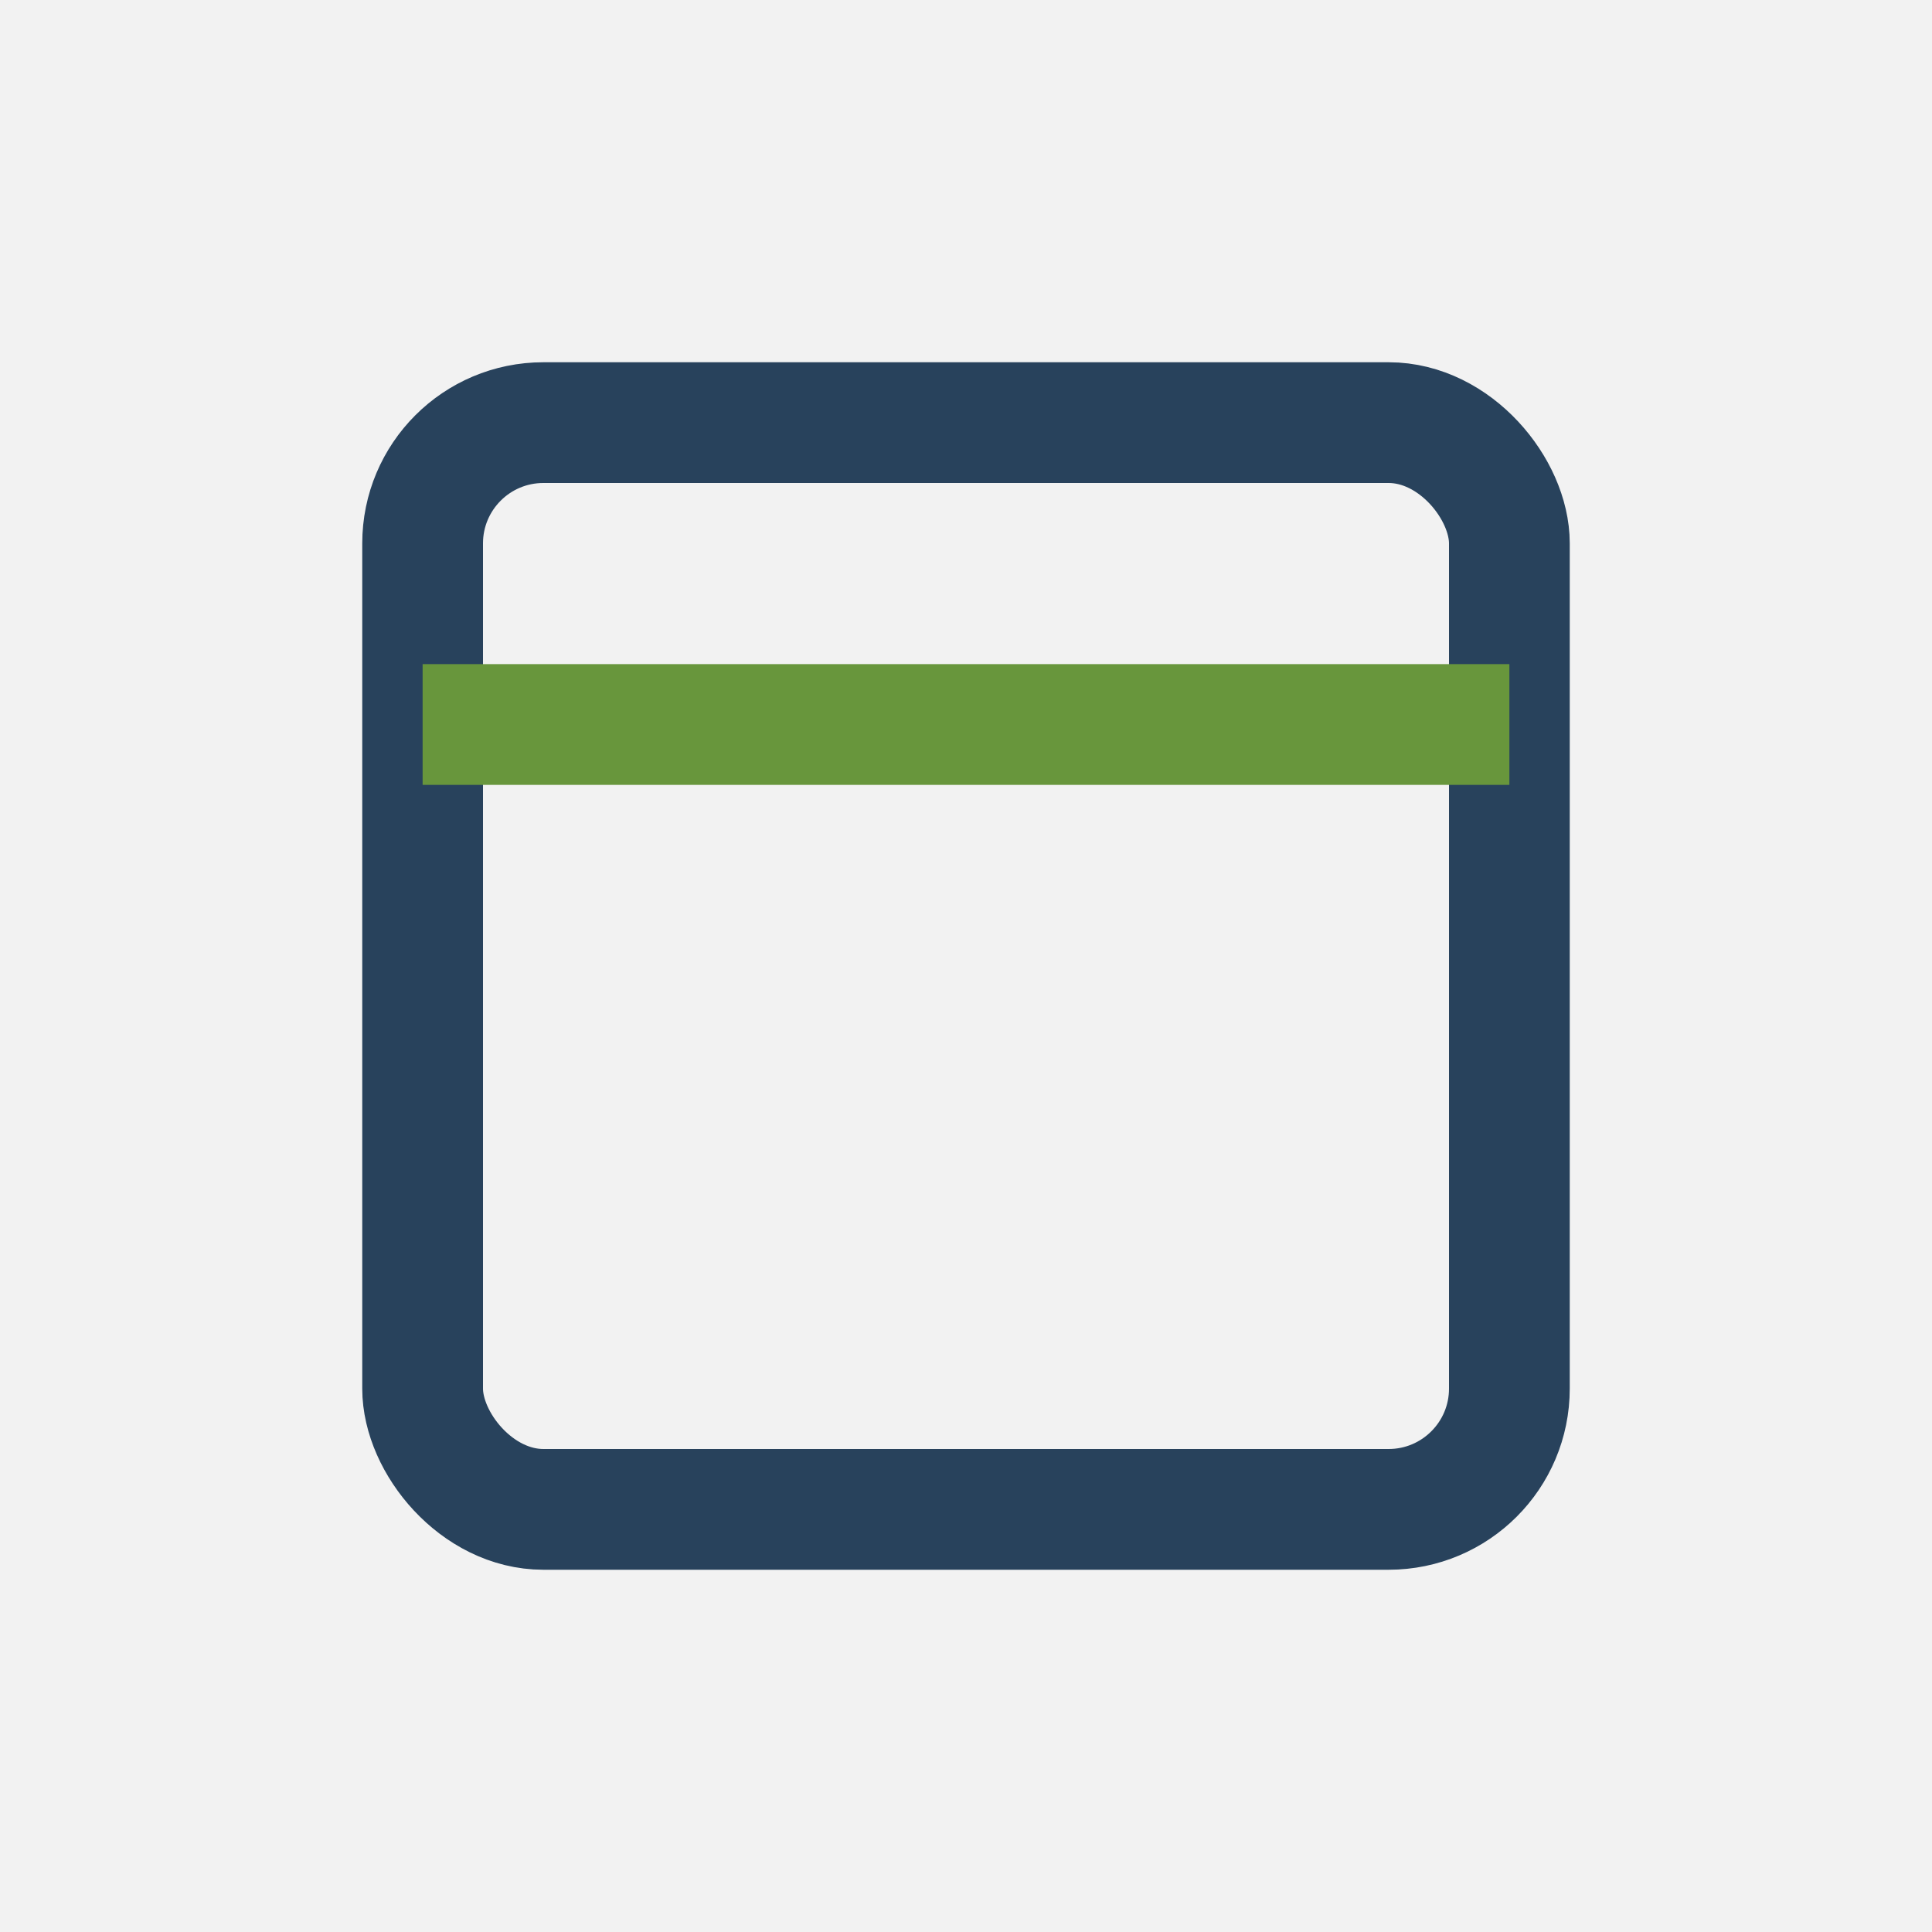 <?xml version="1.0" encoding="UTF-8"?>
<svg xmlns="http://www.w3.org/2000/svg" width="32" height="32" viewBox="0 0 32 32"><rect width="32" height="32" fill="#F2F2F2"/><rect x="7" y="7" width="18" height="18" rx="2" stroke="#28425C" stroke-width="2" fill="none"/><path d="M7 12h18" stroke="#68963C" stroke-width="2"/></svg>